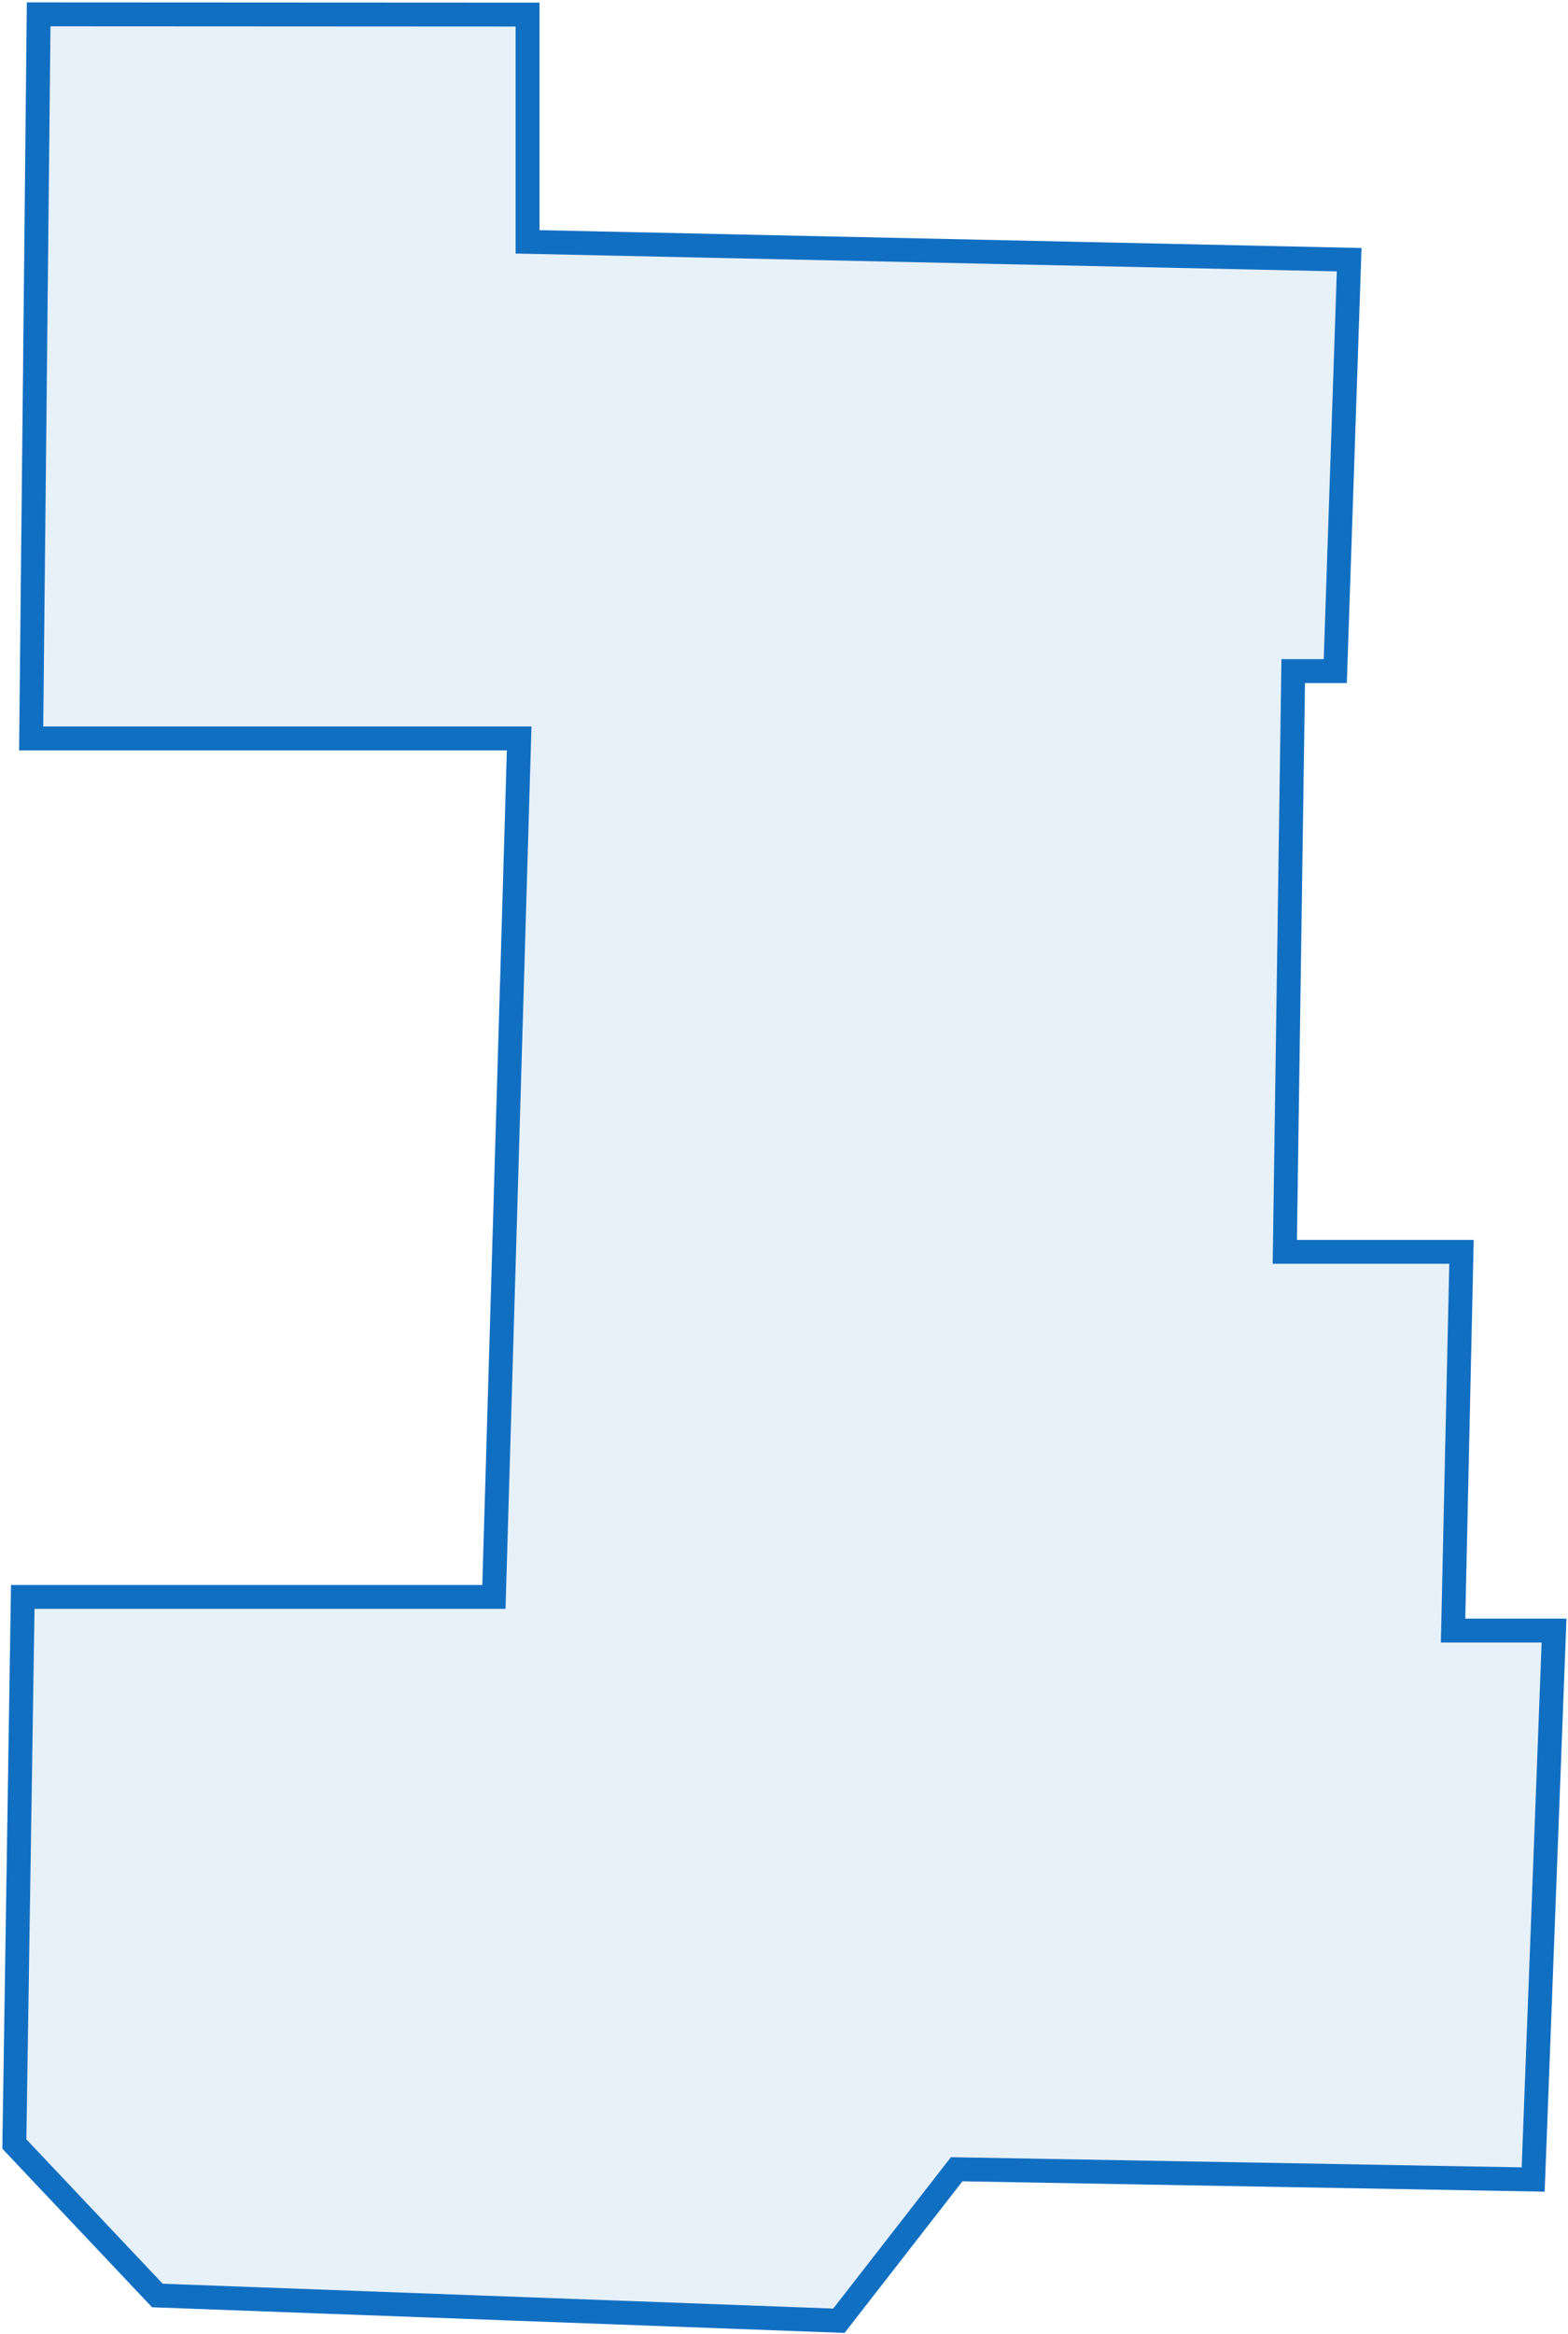 <?xml version="1.0" encoding="UTF-8"?> <svg xmlns="http://www.w3.org/2000/svg" width="328" height="488" viewBox="0 0 328 488" fill="none"> <path d="M268.76 261.773H305.72L303.96 340.973H325.08L320.715 455.76L200.12 453.613L175.48 485.293L32.92 480.013L3 448.333L4.76 333.933H103.32L108.6 154.413H6.52L8.086 3L110.36 3.053V50.573L282.224 54.304L279.32 140.333H270.52L268.76 261.773Z" fill="#116FC2" fill-opacity="0.1" stroke="#116FC2" stroke-width="5" stroke-miterlimit="10"></path> </svg> 